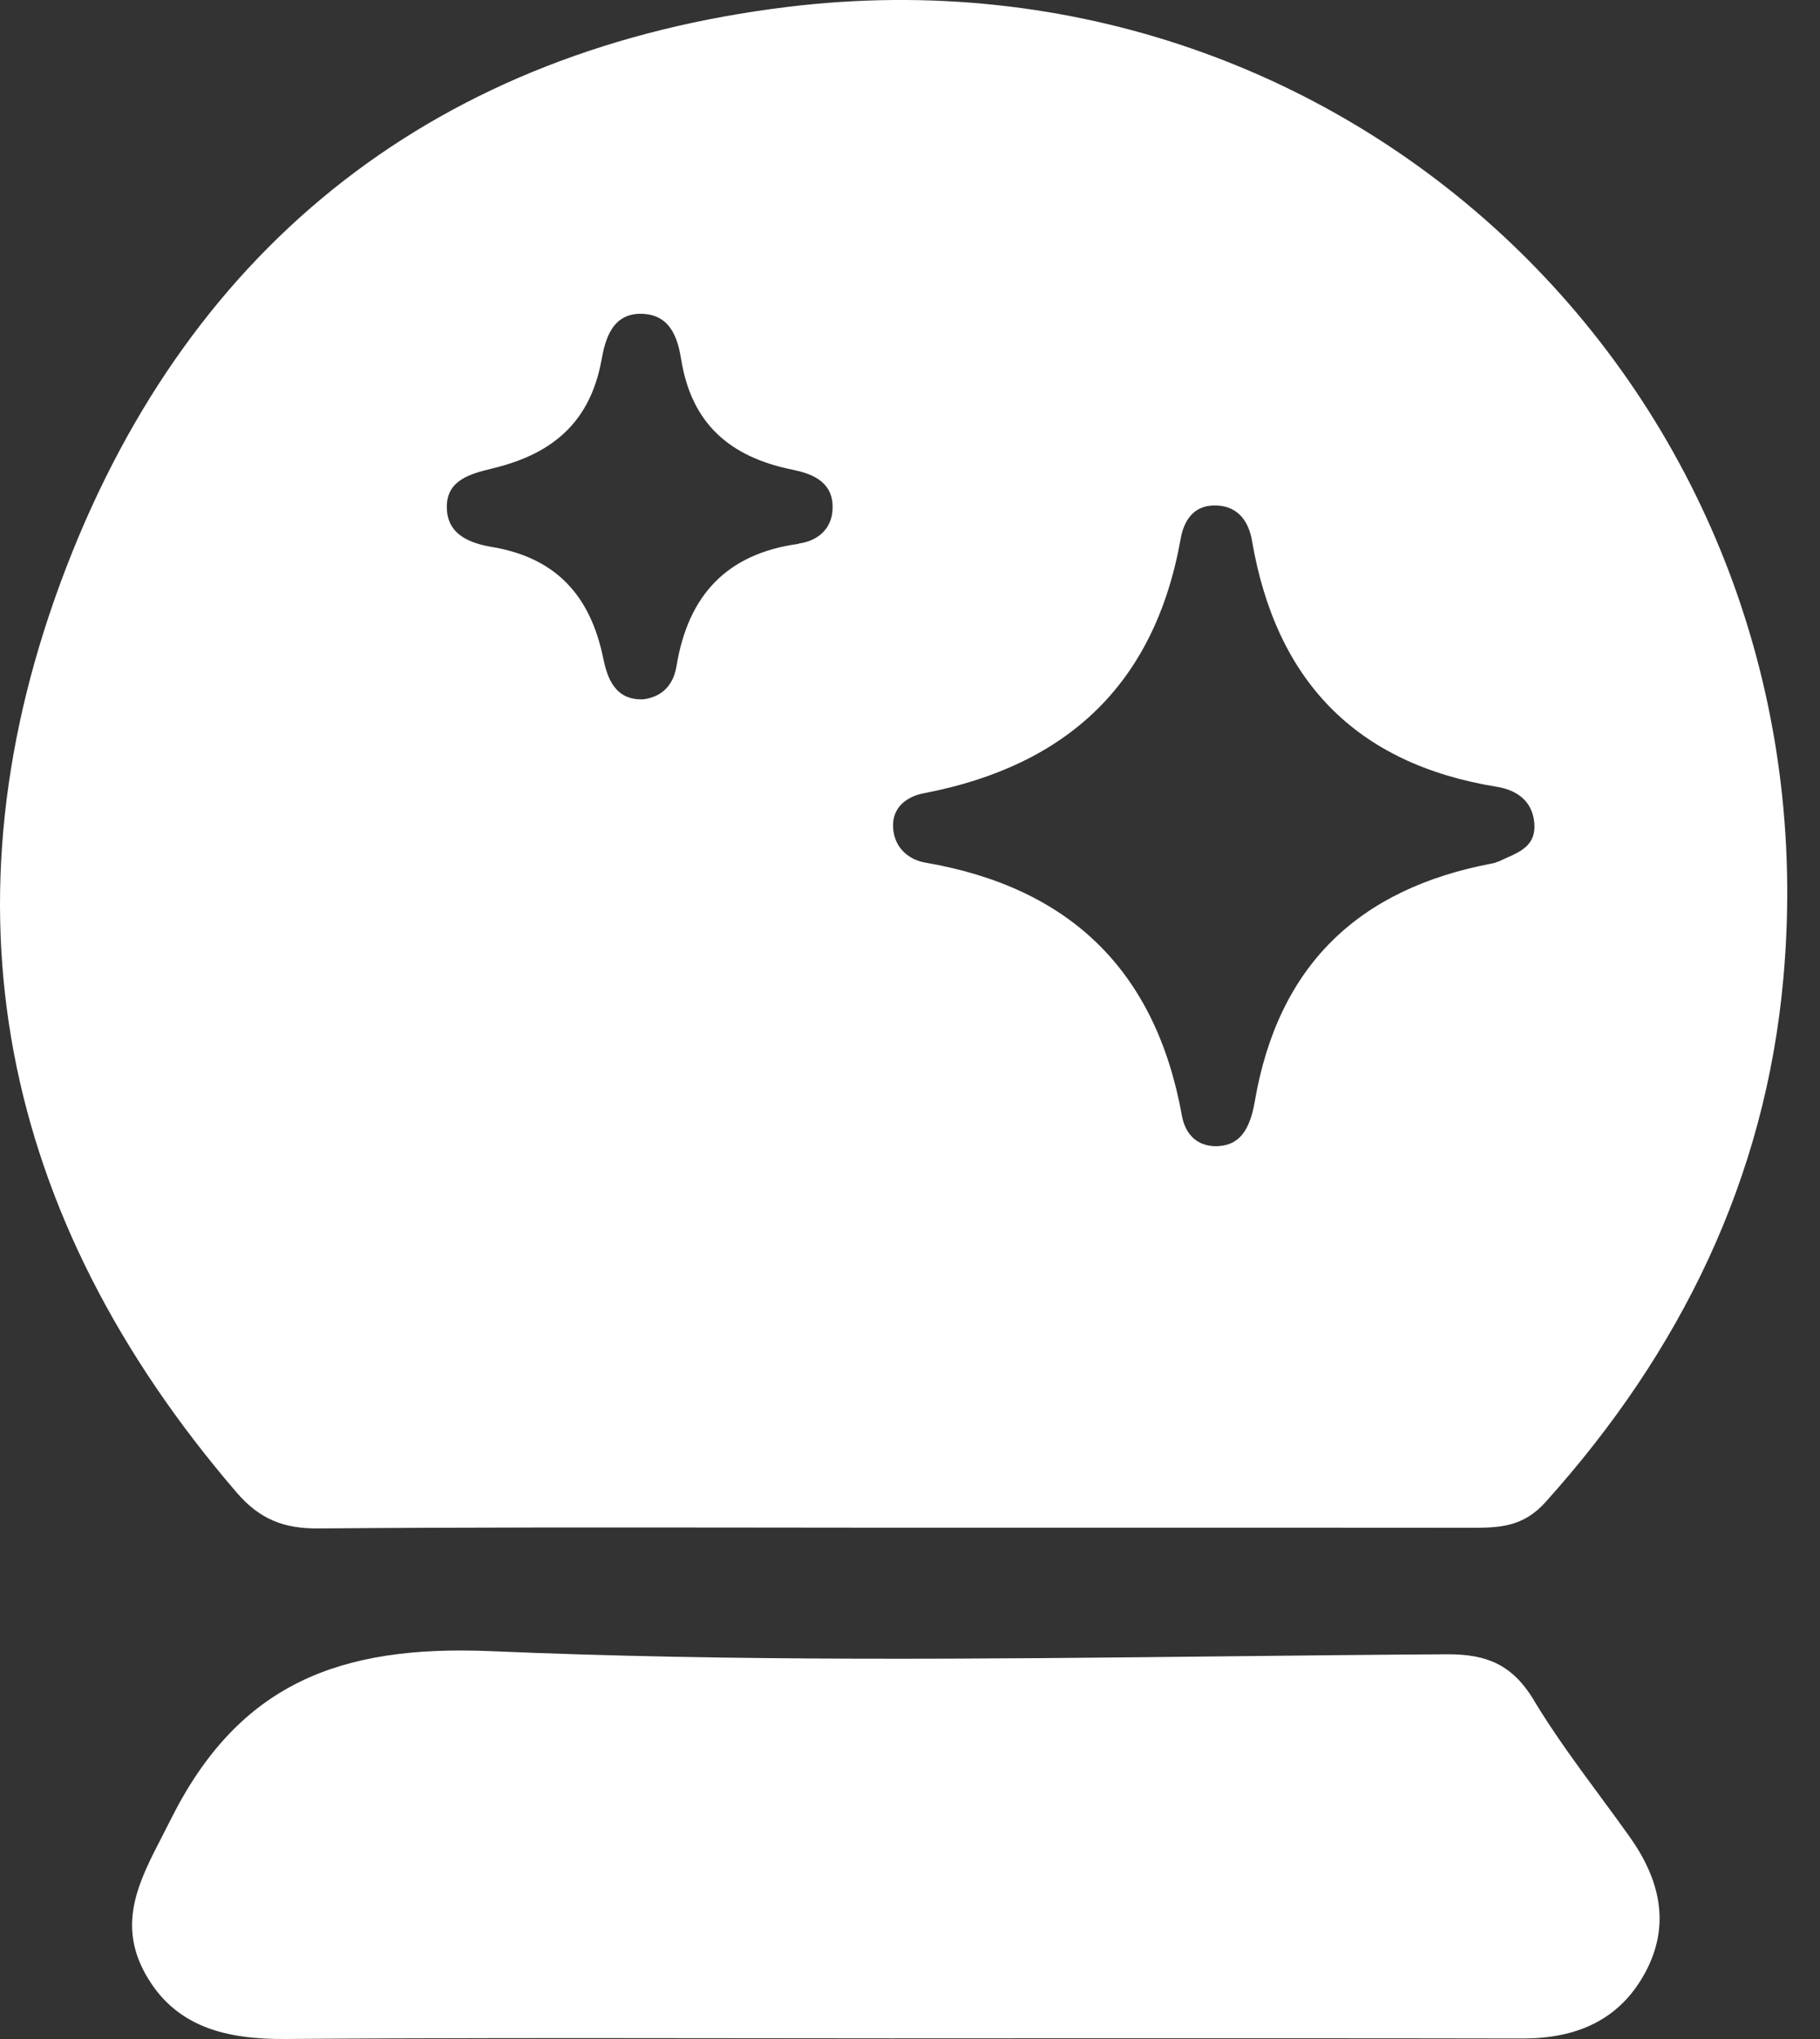 <svg width="25" height="28" viewBox="0 0 25 28" fill="none" xmlns="http://www.w3.org/2000/svg">
<rect x="0" y="0" width="25" height="28" fill="#333333" stroke="none"/>
<path fill-rule="evenodd" clip-rule="evenodd" d="M0.914 7.782C2.64 3.31 6.047 0.677 10.817 0.095C18.669 -0.864 25.209 5.551 24.497 13.433C24.25 16.193 23.081 18.57 21.229 20.628C20.926 20.966 20.603 20.98 20.222 20.98C18.255 20.978 16.303 20.978 14.331 20.979C13.67 20.979 13.008 20.979 12.342 20.979C11.678 20.979 11.014 20.978 10.35 20.977C8.358 20.975 6.365 20.973 4.373 20.989C3.896 20.993 3.566 20.862 3.25 20.495C-0.005 16.708 -0.876 12.418 0.914 7.782ZM9.293 9.145C9.452 8.18 9.977 7.604 10.97 7.468L10.972 7.464C11.251 7.426 11.455 7.24 11.436 6.925C11.416 6.595 11.127 6.5 10.886 6.45C10.036 6.278 9.501 5.828 9.357 4.937C9.313 4.666 9.223 4.34 8.851 4.311C8.408 4.278 8.313 4.664 8.262 4.946C8.105 5.8 7.588 6.23 6.787 6.427C6.777 6.43 6.766 6.433 6.755 6.435C6.463 6.507 6.111 6.594 6.139 7.004C6.161 7.351 6.468 7.463 6.763 7.512C7.636 7.66 8.108 8.177 8.285 9.034C8.339 9.298 8.441 9.621 8.838 9.603C9.108 9.568 9.253 9.393 9.293 9.145ZM20.497 11.857C20.526 11.852 20.554 11.843 20.58 11.83L20.582 11.832C20.616 11.816 20.651 11.8 20.686 11.784C20.891 11.694 21.099 11.602 21.076 11.308C21.053 10.998 20.833 10.848 20.558 10.804C18.621 10.489 17.526 9.344 17.198 7.426C17.151 7.152 16.997 6.935 16.673 6.941C16.378 6.946 16.258 7.173 16.218 7.397C15.863 9.395 14.657 10.515 12.695 10.892C12.474 10.933 12.249 11.074 12.268 11.37C12.286 11.643 12.481 11.806 12.712 11.846C14.696 12.187 15.874 13.328 16.234 15.315C16.276 15.553 16.422 15.743 16.712 15.74C16.948 15.731 17.151 15.623 17.235 15.131C17.556 13.252 18.664 12.204 20.497 11.857ZM19.871 22.717C20.435 22.713 20.779 22.867 21.072 23.35H21.07C21.348 23.81 21.668 24.244 21.988 24.678C22.119 24.855 22.249 25.032 22.376 25.21C22.796 25.797 22.958 26.425 22.597 27.092C22.241 27.748 21.646 27.993 20.918 27.993C18.855 27.989 16.791 27.99 14.727 27.99C13.902 27.991 13.077 27.991 12.251 27.991C11.504 27.991 10.758 27.99 10.011 27.989C7.985 27.987 5.959 27.984 3.934 28C3.119 28.007 2.401 27.846 1.99 27.093C1.614 26.404 1.911 25.828 2.231 25.21C2.269 25.136 2.307 25.061 2.345 24.986C3.278 23.121 4.662 22.586 6.741 22.674C10.101 22.818 13.469 22.782 16.836 22.745C17.848 22.734 18.86 22.723 19.871 22.717Z" fill="white"/>
</svg>
